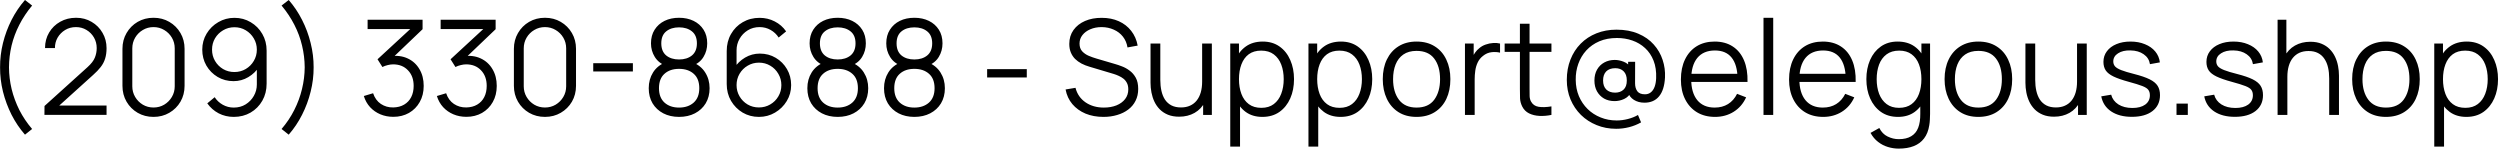 <svg width="227" height="14" viewBox="0 0 227 14" fill="none" xmlns="http://www.w3.org/2000/svg">
<path d="M2.268 12.228C1.796 11.688 1.39 11.086 1.05 10.422C0.714 9.754 0.454 9.054 0.27 8.322C0.09 7.59 0.002 6.854 0.006 6.114C0.002 5.374 0.09 4.638 0.27 3.906C0.454 3.17 0.714 2.47 1.05 1.806C1.39 1.142 1.796 0.54 2.268 0L2.916 0.504C2.452 1.06 2.064 1.644 1.752 2.256C1.44 2.864 1.206 3.492 1.05 4.14C0.898 4.788 0.82 5.446 0.816 6.114C0.82 6.774 0.9 7.432 1.056 8.088C1.216 8.74 1.45 9.374 1.758 9.99C2.07 10.602 2.456 11.176 2.916 11.712L2.268 12.228ZM4.035 10.428L4.041 9.624L7.947 6.096C8.283 5.792 8.505 5.504 8.613 5.232C8.725 4.956 8.781 4.668 8.781 4.368C8.781 4.012 8.697 3.69 8.529 3.402C8.361 3.114 8.135 2.886 7.851 2.718C7.567 2.546 7.249 2.46 6.897 2.46C6.529 2.46 6.201 2.548 5.913 2.724C5.625 2.9 5.397 3.132 5.229 3.42C5.065 3.708 4.985 4.022 4.989 4.362H4.089C4.089 3.838 4.213 3.368 4.461 2.952C4.709 2.536 5.045 2.21 5.469 1.974C5.893 1.734 6.373 1.614 6.909 1.614C7.433 1.614 7.903 1.738 8.319 1.986C8.739 2.23 9.069 2.562 9.309 2.982C9.553 3.398 9.675 3.862 9.675 4.374C9.675 4.734 9.631 5.052 9.543 5.328C9.459 5.6 9.325 5.854 9.141 6.09C8.961 6.322 8.731 6.562 8.451 6.81L4.983 9.942L4.845 9.582H9.675V10.428H4.035ZM13.939 10.614C13.407 10.614 12.927 10.49 12.499 10.242C12.075 9.994 11.739 9.658 11.491 9.234C11.243 8.806 11.119 8.326 11.119 7.794V4.434C11.119 3.902 11.243 3.424 11.491 3C11.739 2.572 12.075 2.234 12.499 1.986C12.927 1.738 13.407 1.614 13.939 1.614C14.471 1.614 14.949 1.738 15.373 1.986C15.801 2.234 16.139 2.572 16.387 3C16.635 3.424 16.759 3.902 16.759 4.434V7.794C16.759 8.326 16.635 8.806 16.387 9.234C16.139 9.658 15.801 9.994 15.373 10.242C14.949 10.49 14.471 10.614 13.939 10.614ZM13.939 9.762C14.295 9.762 14.619 9.676 14.911 9.504C15.203 9.328 15.435 9.094 15.607 8.802C15.779 8.51 15.865 8.188 15.865 7.836V4.392C15.865 4.036 15.779 3.712 15.607 3.42C15.435 3.128 15.203 2.896 14.911 2.724C14.619 2.548 14.295 2.46 13.939 2.46C13.583 2.46 13.259 2.548 12.967 2.724C12.675 2.896 12.443 3.128 12.271 3.42C12.099 3.712 12.013 4.036 12.013 4.392V7.836C12.013 8.188 12.099 8.51 12.271 8.802C12.443 9.094 12.675 9.328 12.967 9.504C13.259 9.676 13.583 9.762 13.939 9.762ZM21.287 1.62C21.831 1.62 22.323 1.752 22.763 2.016C23.207 2.276 23.559 2.632 23.819 3.084C24.079 3.532 24.209 4.036 24.209 4.596V7.596C24.209 8.172 24.079 8.688 23.819 9.144C23.559 9.6 23.203 9.96 22.751 10.224C22.303 10.484 21.793 10.614 21.221 10.614C20.729 10.614 20.273 10.506 19.853 10.29C19.437 10.07 19.093 9.768 18.821 9.384L19.493 8.826C19.677 9.11 19.921 9.338 20.225 9.51C20.533 9.682 20.865 9.768 21.221 9.768C21.629 9.768 21.989 9.672 22.301 9.48C22.617 9.284 22.865 9.028 23.045 8.712C23.229 8.392 23.321 8.046 23.321 7.674V5.79L23.537 6.042C23.289 6.438 22.959 6.758 22.547 7.002C22.139 7.246 21.691 7.368 21.203 7.368C20.671 7.368 20.189 7.24 19.757 6.984C19.329 6.728 18.989 6.384 18.737 5.952C18.489 5.52 18.365 5.038 18.365 4.506C18.365 3.974 18.497 3.49 18.761 3.054C19.025 2.614 19.379 2.266 19.823 2.01C20.267 1.75 20.755 1.62 21.287 1.62ZM21.287 2.472C20.911 2.472 20.569 2.564 20.261 2.748C19.953 2.928 19.707 3.172 19.523 3.48C19.343 3.788 19.253 4.13 19.253 4.506C19.253 4.882 19.343 5.224 19.523 5.532C19.703 5.84 19.947 6.086 20.255 6.27C20.563 6.45 20.905 6.54 21.281 6.54C21.657 6.54 21.999 6.45 22.307 6.27C22.619 6.086 22.865 5.84 23.045 5.532C23.229 5.224 23.321 4.882 23.321 4.506C23.321 4.134 23.229 3.794 23.045 3.486C22.865 3.178 22.621 2.932 22.313 2.748C22.005 2.564 21.663 2.472 21.287 2.472ZM26.215 12.228L25.567 11.712C26.027 11.176 26.411 10.602 26.719 9.99C27.031 9.374 27.265 8.74 27.421 8.088C27.581 7.432 27.663 6.774 27.667 6.114C27.663 5.446 27.583 4.788 27.427 4.14C27.275 3.492 27.043 2.864 26.731 2.256C26.419 1.644 26.031 1.06 25.567 0.504L26.215 0C26.687 0.54 27.091 1.142 27.427 1.806C27.767 2.47 28.027 3.17 28.207 3.906C28.391 4.638 28.481 5.374 28.477 6.114C28.481 6.854 28.391 7.59 28.207 8.322C28.027 9.054 27.767 9.754 27.427 10.422C27.091 11.086 26.687 11.688 26.215 12.228ZM35.718 10.608C35.291 10.608 34.897 10.532 34.536 10.38C34.176 10.228 33.867 10.012 33.606 9.732C33.346 9.448 33.157 9.11 33.036 8.718L33.877 8.466C34.02 8.894 34.257 9.218 34.584 9.438C34.916 9.658 35.291 9.764 35.706 9.756C36.09 9.748 36.42 9.662 36.697 9.498C36.977 9.334 37.191 9.106 37.339 8.814C37.486 8.522 37.56 8.184 37.56 7.8C37.56 7.212 37.389 6.74 37.044 6.384C36.705 6.024 36.255 5.844 35.694 5.844C35.538 5.844 35.374 5.866 35.203 5.91C35.031 5.95 34.87 6.008 34.722 6.084L34.279 5.382L37.639 2.28L37.782 2.64H33.379V1.794H38.37V2.652L35.443 5.448L35.431 5.1C36.031 5.024 36.559 5.092 37.014 5.304C37.471 5.516 37.827 5.84 38.083 6.276C38.343 6.708 38.472 7.216 38.472 7.8C38.472 8.352 38.352 8.84 38.112 9.264C37.877 9.684 37.55 10.014 37.135 10.254C36.718 10.49 36.246 10.608 35.718 10.608ZM42.351 10.608C41.923 10.608 41.529 10.532 41.169 10.38C40.809 10.228 40.499 10.012 40.239 9.732C39.979 9.448 39.789 9.11 39.669 8.718L40.509 8.466C40.653 8.894 40.889 9.218 41.217 9.438C41.549 9.658 41.923 9.764 42.339 9.756C42.723 9.748 43.053 9.662 43.329 9.498C43.609 9.334 43.823 9.106 43.971 8.814C44.119 8.522 44.193 8.184 44.193 7.8C44.193 7.212 44.021 6.74 43.677 6.384C43.337 6.024 42.887 5.844 42.327 5.844C42.171 5.844 42.007 5.866 41.835 5.91C41.663 5.95 41.503 6.008 41.355 6.084L40.911 5.382L44.271 2.28L44.415 2.64H40.011V1.794H45.003V2.652L42.075 5.448L42.063 5.1C42.663 5.024 43.191 5.092 43.647 5.304C44.103 5.516 44.459 5.84 44.715 6.276C44.975 6.708 45.105 7.216 45.105 7.8C45.105 8.352 44.985 8.84 44.745 9.264C44.509 9.684 44.183 10.014 43.767 10.254C43.351 10.49 42.879 10.608 42.351 10.608ZM49.482 10.614C48.95 10.614 48.47 10.49 48.042 10.242C47.618 9.994 47.282 9.658 47.034 9.234C46.786 8.806 46.662 8.326 46.662 7.794V4.434C46.662 3.902 46.786 3.424 47.034 3C47.282 2.572 47.618 2.234 48.042 1.986C48.47 1.738 48.95 1.614 49.482 1.614C50.014 1.614 50.492 1.738 50.916 1.986C51.344 2.234 51.682 2.572 51.93 3C52.178 3.424 52.302 3.902 52.302 4.434V7.794C52.302 8.326 52.178 8.806 51.93 9.234C51.682 9.658 51.344 9.994 50.916 10.242C50.492 10.49 50.014 10.614 49.482 10.614ZM49.482 9.762C49.838 9.762 50.162 9.676 50.454 9.504C50.746 9.328 50.978 9.094 51.15 8.802C51.322 8.51 51.408 8.188 51.408 7.836V4.392C51.408 4.036 51.322 3.712 51.15 3.42C50.978 3.128 50.746 2.896 50.454 2.724C50.162 2.548 49.838 2.46 49.482 2.46C49.126 2.46 48.802 2.548 48.51 2.724C48.218 2.896 47.986 3.128 47.814 3.42C47.642 3.712 47.556 4.036 47.556 4.392V7.836C47.556 8.188 47.642 8.51 47.814 8.802C47.986 9.094 48.218 9.328 48.51 9.504C48.802 9.676 49.126 9.762 49.482 9.762ZM53.866 6.492V5.736H57.466V6.492H53.866ZM61.659 10.614C61.119 10.614 60.641 10.506 60.225 10.29C59.813 10.074 59.489 9.772 59.253 9.384C59.021 8.992 58.905 8.534 58.905 8.01C58.905 7.474 59.035 6.998 59.295 6.582C59.555 6.162 59.951 5.844 60.483 5.628L60.471 5.976C60.027 5.812 59.689 5.544 59.457 5.172C59.225 4.8 59.109 4.388 59.109 3.936C59.109 3.456 59.219 3.044 59.439 2.7C59.659 2.352 59.959 2.084 60.339 1.896C60.723 1.708 61.163 1.614 61.659 1.614C62.155 1.614 62.595 1.708 62.979 1.896C63.363 2.084 63.665 2.352 63.885 2.7C64.105 3.044 64.215 3.456 64.215 3.936C64.215 4.388 64.103 4.798 63.879 5.166C63.659 5.534 63.321 5.804 62.865 5.976L62.835 5.628C63.367 5.84 63.765 6.156 64.029 6.576C64.297 6.996 64.431 7.474 64.431 8.01C64.431 8.534 64.313 8.992 64.077 9.384C63.841 9.772 63.515 10.074 63.099 10.29C62.683 10.506 62.203 10.614 61.659 10.614ZM61.659 9.768C62.203 9.768 62.645 9.618 62.985 9.318C63.325 9.014 63.495 8.578 63.495 8.01C63.495 7.434 63.327 6.998 62.991 6.702C62.655 6.402 62.211 6.252 61.659 6.252C61.107 6.252 60.665 6.402 60.333 6.702C60.001 6.998 59.835 7.434 59.835 8.01C59.835 8.578 60.003 9.014 60.339 9.318C60.675 9.618 61.115 9.768 61.659 9.768ZM61.659 5.4C62.139 5.4 62.529 5.278 62.829 5.034C63.129 4.786 63.279 4.42 63.279 3.936C63.279 3.452 63.129 3.09 62.829 2.85C62.529 2.606 62.139 2.484 61.659 2.484C61.179 2.484 60.789 2.606 60.489 2.85C60.193 3.09 60.045 3.452 60.045 3.936C60.045 4.42 60.193 4.786 60.489 5.034C60.789 5.278 61.179 5.4 61.659 5.4ZM68.908 10.614C68.368 10.614 67.876 10.484 67.432 10.224C66.992 9.96 66.64 9.604 66.376 9.156C66.116 8.704 65.986 8.196 65.986 7.632V4.638C65.986 4.058 66.116 3.542 66.376 3.09C66.636 2.634 66.99 2.276 67.438 2.016C67.89 1.752 68.402 1.62 68.974 1.62C69.466 1.62 69.922 1.728 70.342 1.944C70.766 2.16 71.112 2.462 71.38 2.85L70.702 3.408C70.518 3.12 70.274 2.89 69.97 2.718C69.666 2.546 69.334 2.46 68.974 2.46C68.57 2.46 68.21 2.558 67.894 2.754C67.578 2.95 67.33 3.208 67.15 3.528C66.97 3.844 66.88 4.188 66.88 4.56V6.444L66.658 6.192C66.91 5.796 67.24 5.476 67.648 5.232C68.06 4.988 68.508 4.866 68.992 4.866C69.528 4.866 70.01 4.994 70.438 5.25C70.866 5.502 71.206 5.844 71.458 6.276C71.71 6.708 71.836 7.192 71.836 7.728C71.836 8.26 71.702 8.744 71.434 9.18C71.17 9.616 70.816 9.964 70.372 10.224C69.932 10.484 69.444 10.614 68.908 10.614ZM68.908 9.756C69.284 9.756 69.626 9.666 69.934 9.486C70.246 9.306 70.492 9.062 70.672 8.754C70.856 8.446 70.948 8.104 70.948 7.728C70.948 7.352 70.856 7.01 70.672 6.702C70.492 6.39 70.248 6.144 69.94 5.964C69.632 5.78 69.29 5.688 68.914 5.688C68.538 5.688 68.196 5.78 67.888 5.964C67.58 6.144 67.334 6.39 67.15 6.702C66.97 7.01 66.88 7.352 66.88 7.728C66.88 8.1 66.97 8.44 67.15 8.748C67.33 9.056 67.574 9.302 67.882 9.486C68.19 9.666 68.532 9.756 68.908 9.756ZM76.062 10.614C75.522 10.614 75.044 10.506 74.628 10.29C74.216 10.074 73.892 9.772 73.656 9.384C73.424 8.992 73.308 8.534 73.308 8.01C73.308 7.474 73.438 6.998 73.698 6.582C73.958 6.162 74.354 5.844 74.886 5.628L74.874 5.976C74.43 5.812 74.092 5.544 73.86 5.172C73.628 4.8 73.512 4.388 73.512 3.936C73.512 3.456 73.622 3.044 73.842 2.7C74.062 2.352 74.362 2.084 74.742 1.896C75.126 1.708 75.566 1.614 76.062 1.614C76.558 1.614 76.998 1.708 77.382 1.896C77.766 2.084 78.068 2.352 78.288 2.7C78.508 3.044 78.618 3.456 78.618 3.936C78.618 4.388 78.506 4.798 78.282 5.166C78.062 5.534 77.724 5.804 77.268 5.976L77.238 5.628C77.77 5.84 78.168 6.156 78.432 6.576C78.7 6.996 78.834 7.474 78.834 8.01C78.834 8.534 78.716 8.992 78.48 9.384C78.244 9.772 77.918 10.074 77.502 10.29C77.086 10.506 76.606 10.614 76.062 10.614ZM76.062 9.768C76.606 9.768 77.048 9.618 77.388 9.318C77.728 9.014 77.898 8.578 77.898 8.01C77.898 7.434 77.73 6.998 77.394 6.702C77.058 6.402 76.614 6.252 76.062 6.252C75.51 6.252 75.068 6.402 74.736 6.702C74.404 6.998 74.238 7.434 74.238 8.01C74.238 8.578 74.406 9.014 74.742 9.318C75.078 9.618 75.518 9.768 76.062 9.768ZM76.062 5.4C76.542 5.4 76.932 5.278 77.232 5.034C77.532 4.786 77.682 4.42 77.682 3.936C77.682 3.452 77.532 3.09 77.232 2.85C76.932 2.606 76.542 2.484 76.062 2.484C75.582 2.484 75.192 2.606 74.892 2.85C74.596 3.09 74.448 3.452 74.448 3.936C74.448 4.42 74.596 4.786 74.892 5.034C75.192 5.278 75.582 5.4 76.062 5.4ZM83.023 10.614C82.483 10.614 82.005 10.506 81.589 10.29C81.177 10.074 80.853 9.772 80.617 9.384C80.385 8.992 80.269 8.534 80.269 8.01C80.269 7.474 80.399 6.998 80.659 6.582C80.919 6.162 81.315 5.844 81.847 5.628L81.835 5.976C81.391 5.812 81.053 5.544 80.821 5.172C80.589 4.8 80.473 4.388 80.473 3.936C80.473 3.456 80.583 3.044 80.803 2.7C81.023 2.352 81.323 2.084 81.703 1.896C82.087 1.708 82.527 1.614 83.023 1.614C83.519 1.614 83.959 1.708 84.343 1.896C84.727 2.084 85.029 2.352 85.249 2.7C85.469 3.044 85.579 3.456 85.579 3.936C85.579 4.388 85.467 4.798 85.243 5.166C85.023 5.534 84.685 5.804 84.229 5.976L84.199 5.628C84.731 5.84 85.129 6.156 85.393 6.576C85.661 6.996 85.795 7.474 85.795 8.01C85.795 8.534 85.677 8.992 85.441 9.384C85.205 9.772 84.879 10.074 84.463 10.29C84.047 10.506 83.567 10.614 83.023 10.614ZM83.023 9.768C83.567 9.768 84.009 9.618 84.349 9.318C84.689 9.014 84.859 8.578 84.859 8.01C84.859 7.434 84.691 6.998 84.355 6.702C84.019 6.402 83.575 6.252 83.023 6.252C82.471 6.252 82.029 6.402 81.697 6.702C81.365 6.998 81.199 7.434 81.199 8.01C81.199 8.578 81.367 9.014 81.703 9.318C82.039 9.618 82.479 9.768 83.023 9.768ZM83.023 5.4C83.503 5.4 83.893 5.278 84.193 5.034C84.493 4.786 84.643 4.42 84.643 3.936C84.643 3.452 84.493 3.09 84.193 2.85C83.893 2.606 83.503 2.484 83.023 2.484C82.543 2.484 82.153 2.606 81.853 2.85C81.557 3.09 81.409 3.452 81.409 3.936C81.409 4.42 81.557 4.786 81.853 5.034C82.153 5.278 82.543 5.4 83.023 5.4ZM89.632 7.032V6.276H93.232V7.032H89.632ZM100.193 10.614C99.589 10.614 99.045 10.514 98.561 10.314C98.081 10.11 97.683 9.822 97.367 9.45C97.055 9.078 96.851 8.636 96.755 8.124L97.655 7.974C97.799 8.534 98.103 8.974 98.567 9.294C99.031 9.61 99.585 9.768 100.229 9.768C100.653 9.768 101.033 9.702 101.369 9.57C101.705 9.434 101.969 9.242 102.161 8.994C102.353 8.746 102.449 8.452 102.449 8.112C102.449 7.888 102.409 7.698 102.329 7.542C102.249 7.382 102.143 7.25 102.011 7.146C101.879 7.042 101.735 6.956 101.579 6.888C101.423 6.816 101.271 6.758 101.123 6.714L98.933 6.06C98.669 5.984 98.425 5.888 98.201 5.772C97.977 5.652 97.781 5.51 97.613 5.346C97.449 5.178 97.321 4.982 97.229 4.758C97.137 4.534 97.091 4.278 97.091 3.99C97.091 3.502 97.219 3.08 97.475 2.724C97.731 2.368 98.081 2.094 98.525 1.902C98.969 1.71 99.475 1.616 100.043 1.62C100.619 1.62 101.133 1.722 101.585 1.926C102.041 2.13 102.417 2.422 102.713 2.802C103.009 3.178 103.205 3.624 103.301 4.14L102.377 4.308C102.317 3.932 102.179 3.606 101.963 3.33C101.747 3.054 101.471 2.842 101.135 2.694C100.803 2.542 100.437 2.464 100.037 2.46C99.649 2.46 99.303 2.526 98.999 2.658C98.699 2.786 98.461 2.962 98.285 3.186C98.109 3.41 98.021 3.666 98.021 3.954C98.021 4.246 98.101 4.48 98.261 4.656C98.425 4.832 98.625 4.97 98.861 5.07C99.101 5.17 99.333 5.252 99.557 5.316L101.249 5.814C101.425 5.862 101.631 5.932 101.867 6.024C102.107 6.112 102.339 6.24 102.563 6.408C102.791 6.572 102.979 6.788 103.127 7.056C103.275 7.324 103.349 7.664 103.349 8.076C103.349 8.476 103.269 8.834 103.109 9.15C102.953 9.466 102.731 9.732 102.443 9.948C102.159 10.164 101.825 10.328 101.441 10.44C101.061 10.556 100.645 10.614 100.193 10.614ZM107.066 10.596C106.678 10.596 106.338 10.536 106.046 10.416C105.758 10.296 105.512 10.134 105.308 9.93C105.108 9.726 104.946 9.494 104.822 9.234C104.698 8.97 104.608 8.692 104.552 8.4C104.496 8.104 104.468 7.81 104.468 7.518V3.954H105.356V7.26C105.356 7.616 105.39 7.946 105.458 8.25C105.526 8.554 105.634 8.82 105.782 9.048C105.934 9.272 106.128 9.446 106.364 9.57C106.604 9.694 106.894 9.756 107.234 9.756C107.546 9.756 107.82 9.702 108.056 9.594C108.296 9.486 108.496 9.332 108.656 9.132C108.82 8.928 108.944 8.682 109.028 8.394C109.112 8.102 109.154 7.774 109.154 7.41L109.778 7.548C109.778 8.212 109.662 8.77 109.43 9.222C109.198 9.674 108.878 10.016 108.47 10.248C108.062 10.48 107.594 10.596 107.066 10.596ZM109.244 10.434V8.838H109.154V3.954H110.036V10.434H109.244ZM114.623 10.614C114.027 10.614 113.523 10.464 113.111 10.164C112.699 9.86 112.387 9.45 112.175 8.934C111.963 8.414 111.857 7.832 111.857 7.188C111.857 6.532 111.963 5.948 112.175 5.436C112.391 4.92 112.707 4.514 113.123 4.218C113.539 3.922 114.051 3.774 114.659 3.774C115.251 3.774 115.759 3.924 116.183 4.224C116.607 4.524 116.931 4.932 117.155 5.448C117.383 5.964 117.497 6.544 117.497 7.188C117.497 7.836 117.383 8.418 117.155 8.934C116.927 9.45 116.599 9.86 116.171 10.164C115.743 10.464 115.227 10.614 114.623 10.614ZM111.707 13.314V3.954H112.499V8.832H112.595V13.314H111.707ZM114.533 9.792C114.985 9.792 115.361 9.678 115.661 9.45C115.961 9.222 116.185 8.912 116.333 8.52C116.485 8.124 116.561 7.68 116.561 7.188C116.561 6.7 116.487 6.26 116.339 5.868C116.191 5.476 115.965 5.166 115.661 4.938C115.361 4.71 114.979 4.596 114.515 4.596C114.063 4.596 113.687 4.706 113.387 4.926C113.091 5.146 112.869 5.452 112.721 5.844C112.573 6.232 112.499 6.68 112.499 7.188C112.499 7.688 112.573 8.136 112.721 8.532C112.869 8.924 113.093 9.232 113.393 9.456C113.693 9.68 114.073 9.792 114.533 9.792ZM121.724 10.614C121.128 10.614 120.624 10.464 120.212 10.164C119.8 9.86 119.488 9.45 119.276 8.934C119.064 8.414 118.958 7.832 118.958 7.188C118.958 6.532 119.064 5.948 119.276 5.436C119.492 4.92 119.808 4.514 120.224 4.218C120.64 3.922 121.152 3.774 121.76 3.774C122.352 3.774 122.86 3.924 123.284 4.224C123.708 4.524 124.032 4.932 124.256 5.448C124.484 5.964 124.598 6.544 124.598 7.188C124.598 7.836 124.484 8.418 124.256 8.934C124.028 9.45 123.7 9.86 123.272 10.164C122.844 10.464 122.328 10.614 121.724 10.614ZM118.808 13.314V3.954H119.6V8.832H119.696V13.314H118.808ZM121.634 9.792C122.086 9.792 122.462 9.678 122.762 9.45C123.062 9.222 123.286 8.912 123.434 8.52C123.586 8.124 123.662 7.68 123.662 7.188C123.662 6.7 123.588 6.26 123.44 5.868C123.292 5.476 123.066 5.166 122.762 4.938C122.462 4.71 122.08 4.596 121.616 4.596C121.164 4.596 120.788 4.706 120.488 4.926C120.192 5.146 119.97 5.452 119.822 5.844C119.674 6.232 119.6 6.68 119.6 7.188C119.6 7.688 119.674 8.136 119.822 8.532C119.97 8.924 120.194 9.232 120.494 9.456C120.794 9.68 121.174 9.792 121.634 9.792ZM128.622 10.614C127.978 10.614 127.428 10.468 126.972 10.176C126.516 9.884 126.166 9.48 125.922 8.964C125.678 8.448 125.556 7.856 125.556 7.188C125.556 6.508 125.68 5.912 125.928 5.4C126.176 4.888 126.528 4.49 126.984 4.206C127.444 3.918 127.99 3.774 128.622 3.774C129.27 3.774 129.822 3.92 130.278 4.212C130.738 4.5 131.088 4.902 131.328 5.418C131.572 5.93 131.694 6.52 131.694 7.188C131.694 7.868 131.572 8.466 131.328 8.982C131.084 9.494 130.732 9.894 130.272 10.182C129.812 10.47 129.262 10.614 128.622 10.614ZM128.622 9.768C129.342 9.768 129.878 9.53 130.23 9.054C130.582 8.574 130.758 7.952 130.758 7.188C130.758 6.404 130.58 5.78 130.224 5.316C129.872 4.852 129.338 4.62 128.622 4.62C128.138 4.62 127.738 4.73 127.422 4.95C127.11 5.166 126.876 5.468 126.72 5.856C126.568 6.24 126.492 6.684 126.492 7.188C126.492 7.968 126.672 8.594 127.032 9.066C127.392 9.534 127.922 9.768 128.622 9.768ZM133.018 10.434V3.954H133.81V5.514L133.654 5.31C133.726 5.118 133.82 4.942 133.936 4.782C134.052 4.618 134.178 4.484 134.314 4.38C134.482 4.232 134.678 4.12 134.902 4.044C135.126 3.964 135.352 3.918 135.58 3.906C135.808 3.89 136.016 3.906 136.204 3.954V4.782C135.968 4.722 135.71 4.708 135.43 4.74C135.15 4.772 134.892 4.884 134.656 5.076C134.44 5.244 134.278 5.446 134.17 5.682C134.062 5.914 133.99 6.162 133.954 6.426C133.918 6.686 133.9 6.944 133.9 7.2V10.434H133.018ZM140.87 10.434C140.506 10.51 140.146 10.54 139.79 10.524C139.438 10.508 139.122 10.432 138.842 10.296C138.566 10.16 138.356 9.948 138.212 9.66C138.096 9.42 138.032 9.178 138.02 8.934C138.012 8.686 138.008 8.404 138.008 8.088V2.154H138.884V8.052C138.884 8.324 138.886 8.552 138.89 8.736C138.898 8.916 138.94 9.076 139.016 9.216C139.16 9.484 139.388 9.644 139.7 9.696C140.016 9.748 140.406 9.736 140.87 9.66V10.434ZM136.622 4.71V3.954H140.87V4.71H136.622ZM146.748 11.694C146.108 11.694 145.516 11.582 144.972 11.358C144.428 11.138 143.954 10.83 143.55 10.434C143.146 10.034 142.83 9.564 142.602 9.024C142.378 8.484 142.266 7.896 142.266 7.26C142.266 6.584 142.376 5.968 142.596 5.412C142.816 4.852 143.126 4.37 143.526 3.966C143.93 3.558 144.408 3.244 144.96 3.024C145.512 2.804 146.118 2.694 146.778 2.694C147.534 2.694 148.194 2.816 148.758 3.06C149.326 3.3 149.794 3.628 150.162 4.044C150.53 4.456 150.798 4.92 150.966 5.436C151.138 5.952 151.21 6.486 151.182 7.038C151.142 7.794 150.962 8.364 150.642 8.748C150.326 9.132 149.884 9.324 149.316 9.324C148.948 9.324 148.628 9.238 148.356 9.066C148.084 8.894 147.902 8.652 147.81 8.34L148.098 8.37C147.958 8.654 147.748 8.86 147.468 8.988C147.192 9.116 146.904 9.18 146.604 9.18C146.24 9.18 145.92 9.102 145.644 8.946C145.372 8.786 145.158 8.566 145.002 8.286C144.85 8.006 144.774 7.682 144.774 7.314C144.774 6.93 144.854 6.598 145.014 6.318C145.174 6.038 145.394 5.822 145.674 5.67C145.954 5.518 146.27 5.442 146.622 5.442C146.882 5.442 147.15 5.496 147.426 5.604C147.706 5.712 147.92 5.888 148.068 6.132L147.834 6.396V5.61H148.47L148.464 7.56C148.464 7.856 148.532 8.098 148.668 8.286C148.808 8.47 149.038 8.562 149.358 8.562C149.574 8.562 149.754 8.502 149.898 8.382C150.046 8.262 150.16 8.094 150.24 7.878C150.32 7.658 150.366 7.4 150.378 7.104C150.402 6.496 150.324 5.964 150.144 5.508C149.964 5.052 149.708 4.672 149.376 4.368C149.044 4.06 148.658 3.83 148.218 3.678C147.782 3.526 147.316 3.45 146.82 3.45C146.22 3.45 145.686 3.55 145.218 3.75C144.754 3.95 144.36 4.226 144.036 4.578C143.716 4.93 143.474 5.336 143.31 5.796C143.146 6.252 143.068 6.738 143.076 7.254C143.08 7.786 143.176 8.278 143.364 8.73C143.556 9.178 143.82 9.568 144.156 9.9C144.492 10.228 144.884 10.482 145.332 10.662C145.78 10.846 146.266 10.938 146.79 10.938C147.13 10.938 147.47 10.894 147.81 10.806C148.154 10.718 148.46 10.596 148.728 10.44L149.01 11.112C148.662 11.308 148.296 11.454 147.912 11.55C147.528 11.646 147.14 11.694 146.748 11.694ZM146.652 8.412C146.964 8.412 147.218 8.322 147.414 8.142C147.614 7.962 147.714 7.684 147.714 7.308C147.714 6.94 147.618 6.662 147.426 6.474C147.238 6.286 146.986 6.192 146.67 6.192C146.31 6.192 146.034 6.29 145.842 6.486C145.654 6.682 145.56 6.956 145.56 7.308C145.56 7.664 145.658 7.938 145.854 8.13C146.05 8.318 146.316 8.412 146.652 8.412ZM155.728 10.614C155.096 10.614 154.548 10.474 154.084 10.194C153.624 9.914 153.266 9.52 153.01 9.012C152.754 8.504 152.626 7.908 152.626 7.224C152.626 6.516 152.752 5.904 153.004 5.388C153.256 4.872 153.61 4.474 154.066 4.194C154.526 3.914 155.068 3.774 155.692 3.774C156.332 3.774 156.878 3.922 157.33 4.218C157.782 4.51 158.124 4.93 158.356 5.478C158.588 6.026 158.694 6.68 158.674 7.44H157.774V7.128C157.758 6.288 157.576 5.654 157.228 5.226C156.884 4.798 156.38 4.584 155.716 4.584C155.02 4.584 154.486 4.81 154.114 5.262C153.746 5.714 153.562 6.358 153.562 7.194C153.562 8.01 153.746 8.644 154.114 9.096C154.486 9.544 155.012 9.768 155.692 9.768C156.156 9.768 156.56 9.662 156.904 9.45C157.252 9.234 157.526 8.924 157.726 8.52L158.548 8.838C158.292 9.402 157.914 9.84 157.414 10.152C156.918 10.46 156.356 10.614 155.728 10.614ZM153.25 7.44V6.702H158.2V7.44H153.25ZM160.126 10.434V1.614H161.008V10.434H160.126ZM165.549 10.614C164.917 10.614 164.369 10.474 163.905 10.194C163.445 9.914 163.087 9.52 162.831 9.012C162.575 8.504 162.447 7.908 162.447 7.224C162.447 6.516 162.573 5.904 162.825 5.388C163.077 4.872 163.431 4.474 163.887 4.194C164.347 3.914 164.889 3.774 165.513 3.774C166.153 3.774 166.699 3.922 167.151 4.218C167.603 4.51 167.945 4.93 168.177 5.478C168.409 6.026 168.515 6.68 168.495 7.44H167.595V7.128C167.579 6.288 167.397 5.654 167.049 5.226C166.705 4.798 166.201 4.584 165.537 4.584C164.841 4.584 164.307 4.81 163.935 5.262C163.567 5.714 163.383 6.358 163.383 7.194C163.383 8.01 163.567 8.644 163.935 9.096C164.307 9.544 164.833 9.768 165.513 9.768C165.977 9.768 166.381 9.662 166.725 9.45C167.073 9.234 167.347 8.924 167.547 8.52L168.369 8.838C168.113 9.402 167.735 9.84 167.235 10.152C166.739 10.46 166.177 10.614 165.549 10.614ZM163.071 7.44V6.702H168.021V7.44H163.071ZM172.4 13.494C172.068 13.494 171.74 13.444 171.416 13.344C171.096 13.248 170.8 13.094 170.528 12.882C170.256 12.674 170.028 12.402 169.844 12.066L170.642 11.622C170.822 11.982 171.074 12.24 171.398 12.396C171.726 12.556 172.06 12.636 172.4 12.636C172.868 12.636 173.246 12.548 173.534 12.372C173.826 12.2 174.038 11.944 174.17 11.604C174.302 11.264 174.366 10.84 174.362 10.332V8.604H174.464V3.954H175.25V10.344C175.25 10.528 175.244 10.704 175.232 10.872C175.224 11.044 175.206 11.212 175.178 11.376C175.102 11.86 174.944 12.258 174.704 12.57C174.468 12.882 174.156 13.114 173.768 13.266C173.384 13.418 172.928 13.494 172.4 13.494ZM172.34 10.614C171.736 10.614 171.22 10.464 170.792 10.164C170.364 9.86 170.036 9.45 169.808 8.934C169.58 8.418 169.466 7.836 169.466 7.188C169.466 6.544 169.578 5.964 169.802 5.448C170.03 4.932 170.356 4.524 170.78 4.224C171.204 3.924 171.712 3.774 172.304 3.774C172.912 3.774 173.424 3.922 173.84 4.218C174.256 4.514 174.57 4.92 174.782 5.436C174.998 5.948 175.106 6.532 175.106 7.188C175.106 7.832 175 8.414 174.788 8.934C174.576 9.45 174.264 9.86 173.852 10.164C173.44 10.464 172.936 10.614 172.34 10.614ZM172.43 9.792C172.89 9.792 173.27 9.68 173.57 9.456C173.87 9.232 174.094 8.924 174.242 8.532C174.39 8.136 174.464 7.688 174.464 7.188C174.464 6.68 174.39 6.232 174.242 5.844C174.094 5.452 173.87 5.146 173.57 4.926C173.274 4.706 172.9 4.596 172.448 4.596C171.984 4.596 171.6 4.71 171.296 4.938C170.992 5.166 170.766 5.476 170.618 5.868C170.474 6.26 170.402 6.7 170.402 7.188C170.402 7.68 170.476 8.124 170.624 8.52C170.776 8.912 171.002 9.222 171.302 9.45C171.602 9.678 171.978 9.792 172.43 9.792ZM179.634 10.614C178.99 10.614 178.44 10.468 177.984 10.176C177.528 9.884 177.178 9.48 176.934 8.964C176.69 8.448 176.568 7.856 176.568 7.188C176.568 6.508 176.692 5.912 176.94 5.4C177.188 4.888 177.54 4.49 177.996 4.206C178.456 3.918 179.002 3.774 179.634 3.774C180.282 3.774 180.834 3.92 181.29 4.212C181.75 4.5 182.1 4.902 182.34 5.418C182.584 5.93 182.706 6.52 182.706 7.188C182.706 7.868 182.584 8.466 182.34 8.982C182.096 9.494 181.744 9.894 181.284 10.182C180.824 10.47 180.274 10.614 179.634 10.614ZM179.634 9.768C180.354 9.768 180.89 9.53 181.242 9.054C181.594 8.574 181.77 7.952 181.77 7.188C181.77 6.404 181.592 5.78 181.236 5.316C180.884 4.852 180.35 4.62 179.634 4.62C179.15 4.62 178.75 4.73 178.434 4.95C178.122 5.166 177.888 5.468 177.732 5.856C177.58 6.24 177.504 6.684 177.504 7.188C177.504 7.968 177.684 8.594 178.044 9.066C178.404 9.534 178.934 9.768 179.634 9.768ZM186.507 10.596C186.119 10.596 185.779 10.536 185.487 10.416C185.199 10.296 184.953 10.134 184.749 9.93C184.549 9.726 184.387 9.494 184.263 9.234C184.139 8.97 184.049 8.692 183.993 8.4C183.937 8.104 183.909 7.81 183.909 7.518V3.954H184.797V7.26C184.797 7.616 184.831 7.946 184.899 8.25C184.967 8.554 185.075 8.82 185.223 9.048C185.375 9.272 185.569 9.446 185.805 9.57C186.045 9.694 186.335 9.756 186.675 9.756C186.987 9.756 187.261 9.702 187.497 9.594C187.737 9.486 187.937 9.332 188.097 9.132C188.261 8.928 188.385 8.682 188.469 8.394C188.553 8.102 188.595 7.774 188.595 7.41L189.219 7.548C189.219 8.212 189.103 8.77 188.871 9.222C188.639 9.674 188.319 10.016 187.911 10.248C187.503 10.48 187.035 10.596 186.507 10.596ZM188.685 10.434V8.838H188.595V3.954H189.477V10.434H188.685ZM193.572 10.608C192.812 10.608 192.186 10.444 191.694 10.116C191.206 9.788 190.906 9.332 190.794 8.748L191.694 8.598C191.79 8.966 192.008 9.26 192.348 9.48C192.692 9.696 193.116 9.804 193.62 9.804C194.112 9.804 194.5 9.702 194.784 9.498C195.068 9.29 195.21 9.008 195.21 8.652C195.21 8.452 195.164 8.29 195.072 8.166C194.984 8.038 194.802 7.92 194.526 7.812C194.25 7.704 193.838 7.576 193.29 7.428C192.702 7.268 192.242 7.108 191.91 6.948C191.578 6.788 191.342 6.604 191.202 6.396C191.062 6.184 190.992 5.926 190.992 5.622C190.992 5.254 191.096 4.932 191.304 4.656C191.512 4.376 191.8 4.16 192.168 4.008C192.536 3.852 192.964 3.774 193.452 3.774C193.94 3.774 194.376 3.854 194.76 4.014C195.148 4.17 195.46 4.39 195.696 4.674C195.932 4.958 196.072 5.288 196.116 5.664L195.216 5.826C195.156 5.446 194.966 5.146 194.646 4.926C194.33 4.702 193.928 4.586 193.44 4.578C192.98 4.566 192.606 4.654 192.318 4.842C192.03 5.026 191.886 5.272 191.886 5.58C191.886 5.752 191.938 5.9 192.042 6.024C192.146 6.144 192.334 6.258 192.606 6.366C192.882 6.474 193.274 6.592 193.782 6.72C194.378 6.872 194.846 7.032 195.186 7.2C195.526 7.368 195.768 7.566 195.912 7.794C196.056 8.022 196.128 8.304 196.128 8.64C196.128 9.252 195.9 9.734 195.444 10.086C194.992 10.434 194.368 10.608 193.572 10.608ZM197.627 10.434V9.408H198.653V10.434H197.627ZM202.924 10.608C202.164 10.608 201.538 10.444 201.046 10.116C200.558 9.788 200.258 9.332 200.146 8.748L201.046 8.598C201.142 8.966 201.36 9.26 201.7 9.48C202.044 9.696 202.468 9.804 202.972 9.804C203.464 9.804 203.852 9.702 204.136 9.498C204.42 9.29 204.562 9.008 204.562 8.652C204.562 8.452 204.516 8.29 204.424 8.166C204.336 8.038 204.154 7.92 203.878 7.812C203.602 7.704 203.19 7.576 202.642 7.428C202.054 7.268 201.594 7.108 201.262 6.948C200.93 6.788 200.694 6.604 200.554 6.396C200.414 6.184 200.344 5.926 200.344 5.622C200.344 5.254 200.448 4.932 200.656 4.656C200.864 4.376 201.152 4.16 201.52 4.008C201.888 3.852 202.316 3.774 202.804 3.774C203.292 3.774 203.728 3.854 204.112 4.014C204.5 4.17 204.812 4.39 205.048 4.674C205.284 4.958 205.424 5.288 205.468 5.664L204.568 5.826C204.508 5.446 204.318 5.146 203.998 4.926C203.682 4.702 203.28 4.586 202.792 4.578C202.332 4.566 201.958 4.654 201.67 4.842C201.382 5.026 201.238 5.272 201.238 5.58C201.238 5.752 201.29 5.9 201.394 6.024C201.498 6.144 201.686 6.258 201.958 6.366C202.234 6.474 202.626 6.592 203.134 6.72C203.73 6.872 204.198 7.032 204.538 7.2C204.878 7.368 205.12 7.566 205.264 7.794C205.408 8.022 205.48 8.304 205.48 8.64C205.48 9.252 205.252 9.734 204.796 10.086C204.344 10.434 203.72 10.608 202.924 10.608ZM211.491 10.434V7.128C211.491 6.768 211.457 6.438 211.389 6.138C211.321 5.834 211.211 5.57 211.059 5.346C210.911 5.118 210.717 4.942 210.477 4.818C210.241 4.694 209.953 4.632 209.613 4.632C209.301 4.632 209.025 4.686 208.785 4.794C208.549 4.902 208.349 5.058 208.185 5.262C208.025 5.462 207.903 5.706 207.819 5.994C207.735 6.282 207.693 6.61 207.693 6.978L207.069 6.84C207.069 6.176 207.185 5.618 207.417 5.166C207.649 4.714 207.969 4.372 208.377 4.14C208.785 3.908 209.253 3.792 209.781 3.792C210.169 3.792 210.507 3.852 210.795 3.972C211.087 4.092 211.333 4.254 211.533 4.458C211.737 4.662 211.901 4.896 212.025 5.16C212.149 5.42 212.239 5.698 212.295 5.994C212.351 6.286 212.379 6.578 212.379 6.87V10.434H211.491ZM206.805 10.434V1.794H207.603V6.672H207.693V10.434H206.805ZM216.642 10.614C215.998 10.614 215.448 10.468 214.992 10.176C214.536 9.884 214.186 9.48 213.942 8.964C213.698 8.448 213.576 7.856 213.576 7.188C213.576 6.508 213.7 5.912 213.948 5.4C214.196 4.888 214.548 4.49 215.004 4.206C215.464 3.918 216.01 3.774 216.642 3.774C217.29 3.774 217.842 3.92 218.298 4.212C218.758 4.5 219.108 4.902 219.348 5.418C219.592 5.93 219.714 6.52 219.714 7.188C219.714 7.868 219.592 8.466 219.348 8.982C219.104 9.494 218.752 9.894 218.292 10.182C217.832 10.47 217.282 10.614 216.642 10.614ZM216.642 9.768C217.362 9.768 217.898 9.53 218.25 9.054C218.602 8.574 218.778 7.952 218.778 7.188C218.778 6.404 218.6 5.78 218.244 5.316C217.892 4.852 217.358 4.62 216.642 4.62C216.158 4.62 215.758 4.73 215.442 4.95C215.13 5.166 214.896 5.468 214.74 5.856C214.588 6.24 214.512 6.684 214.512 7.188C214.512 7.968 214.692 8.594 215.052 9.066C215.412 9.534 215.942 9.768 216.642 9.768ZM223.947 10.614C223.351 10.614 222.847 10.464 222.435 10.164C222.023 9.86 221.711 9.45 221.499 8.934C221.287 8.414 221.181 7.832 221.181 7.188C221.181 6.532 221.287 5.948 221.499 5.436C221.715 4.92 222.031 4.514 222.447 4.218C222.863 3.922 223.375 3.774 223.983 3.774C224.575 3.774 225.083 3.924 225.507 4.224C225.931 4.524 226.255 4.932 226.479 5.448C226.707 5.964 226.821 6.544 226.821 7.188C226.821 7.836 226.707 8.418 226.479 8.934C226.251 9.45 225.923 9.86 225.495 10.164C225.067 10.464 224.551 10.614 223.947 10.614ZM221.031 13.314V3.954H221.823V8.832H221.919V13.314H221.031ZM223.857 9.792C224.309 9.792 224.685 9.678 224.985 9.45C225.285 9.222 225.509 8.912 225.657 8.52C225.809 8.124 225.885 7.68 225.885 7.188C225.885 6.7 225.811 6.26 225.663 5.868C225.515 5.476 225.289 5.166 224.985 4.938C224.685 4.71 224.303 4.596 223.839 4.596C223.387 4.596 223.011 4.706 222.711 4.926C222.415 5.146 222.193 5.452 222.045 5.844C221.897 6.232 221.823 6.68 221.823 7.188C221.823 7.688 221.897 8.136 222.045 8.532C222.193 8.924 222.417 9.232 222.717 9.456C223.017 9.68 223.397 9.792 223.857 9.792Z" fill="black"/>
</svg>
